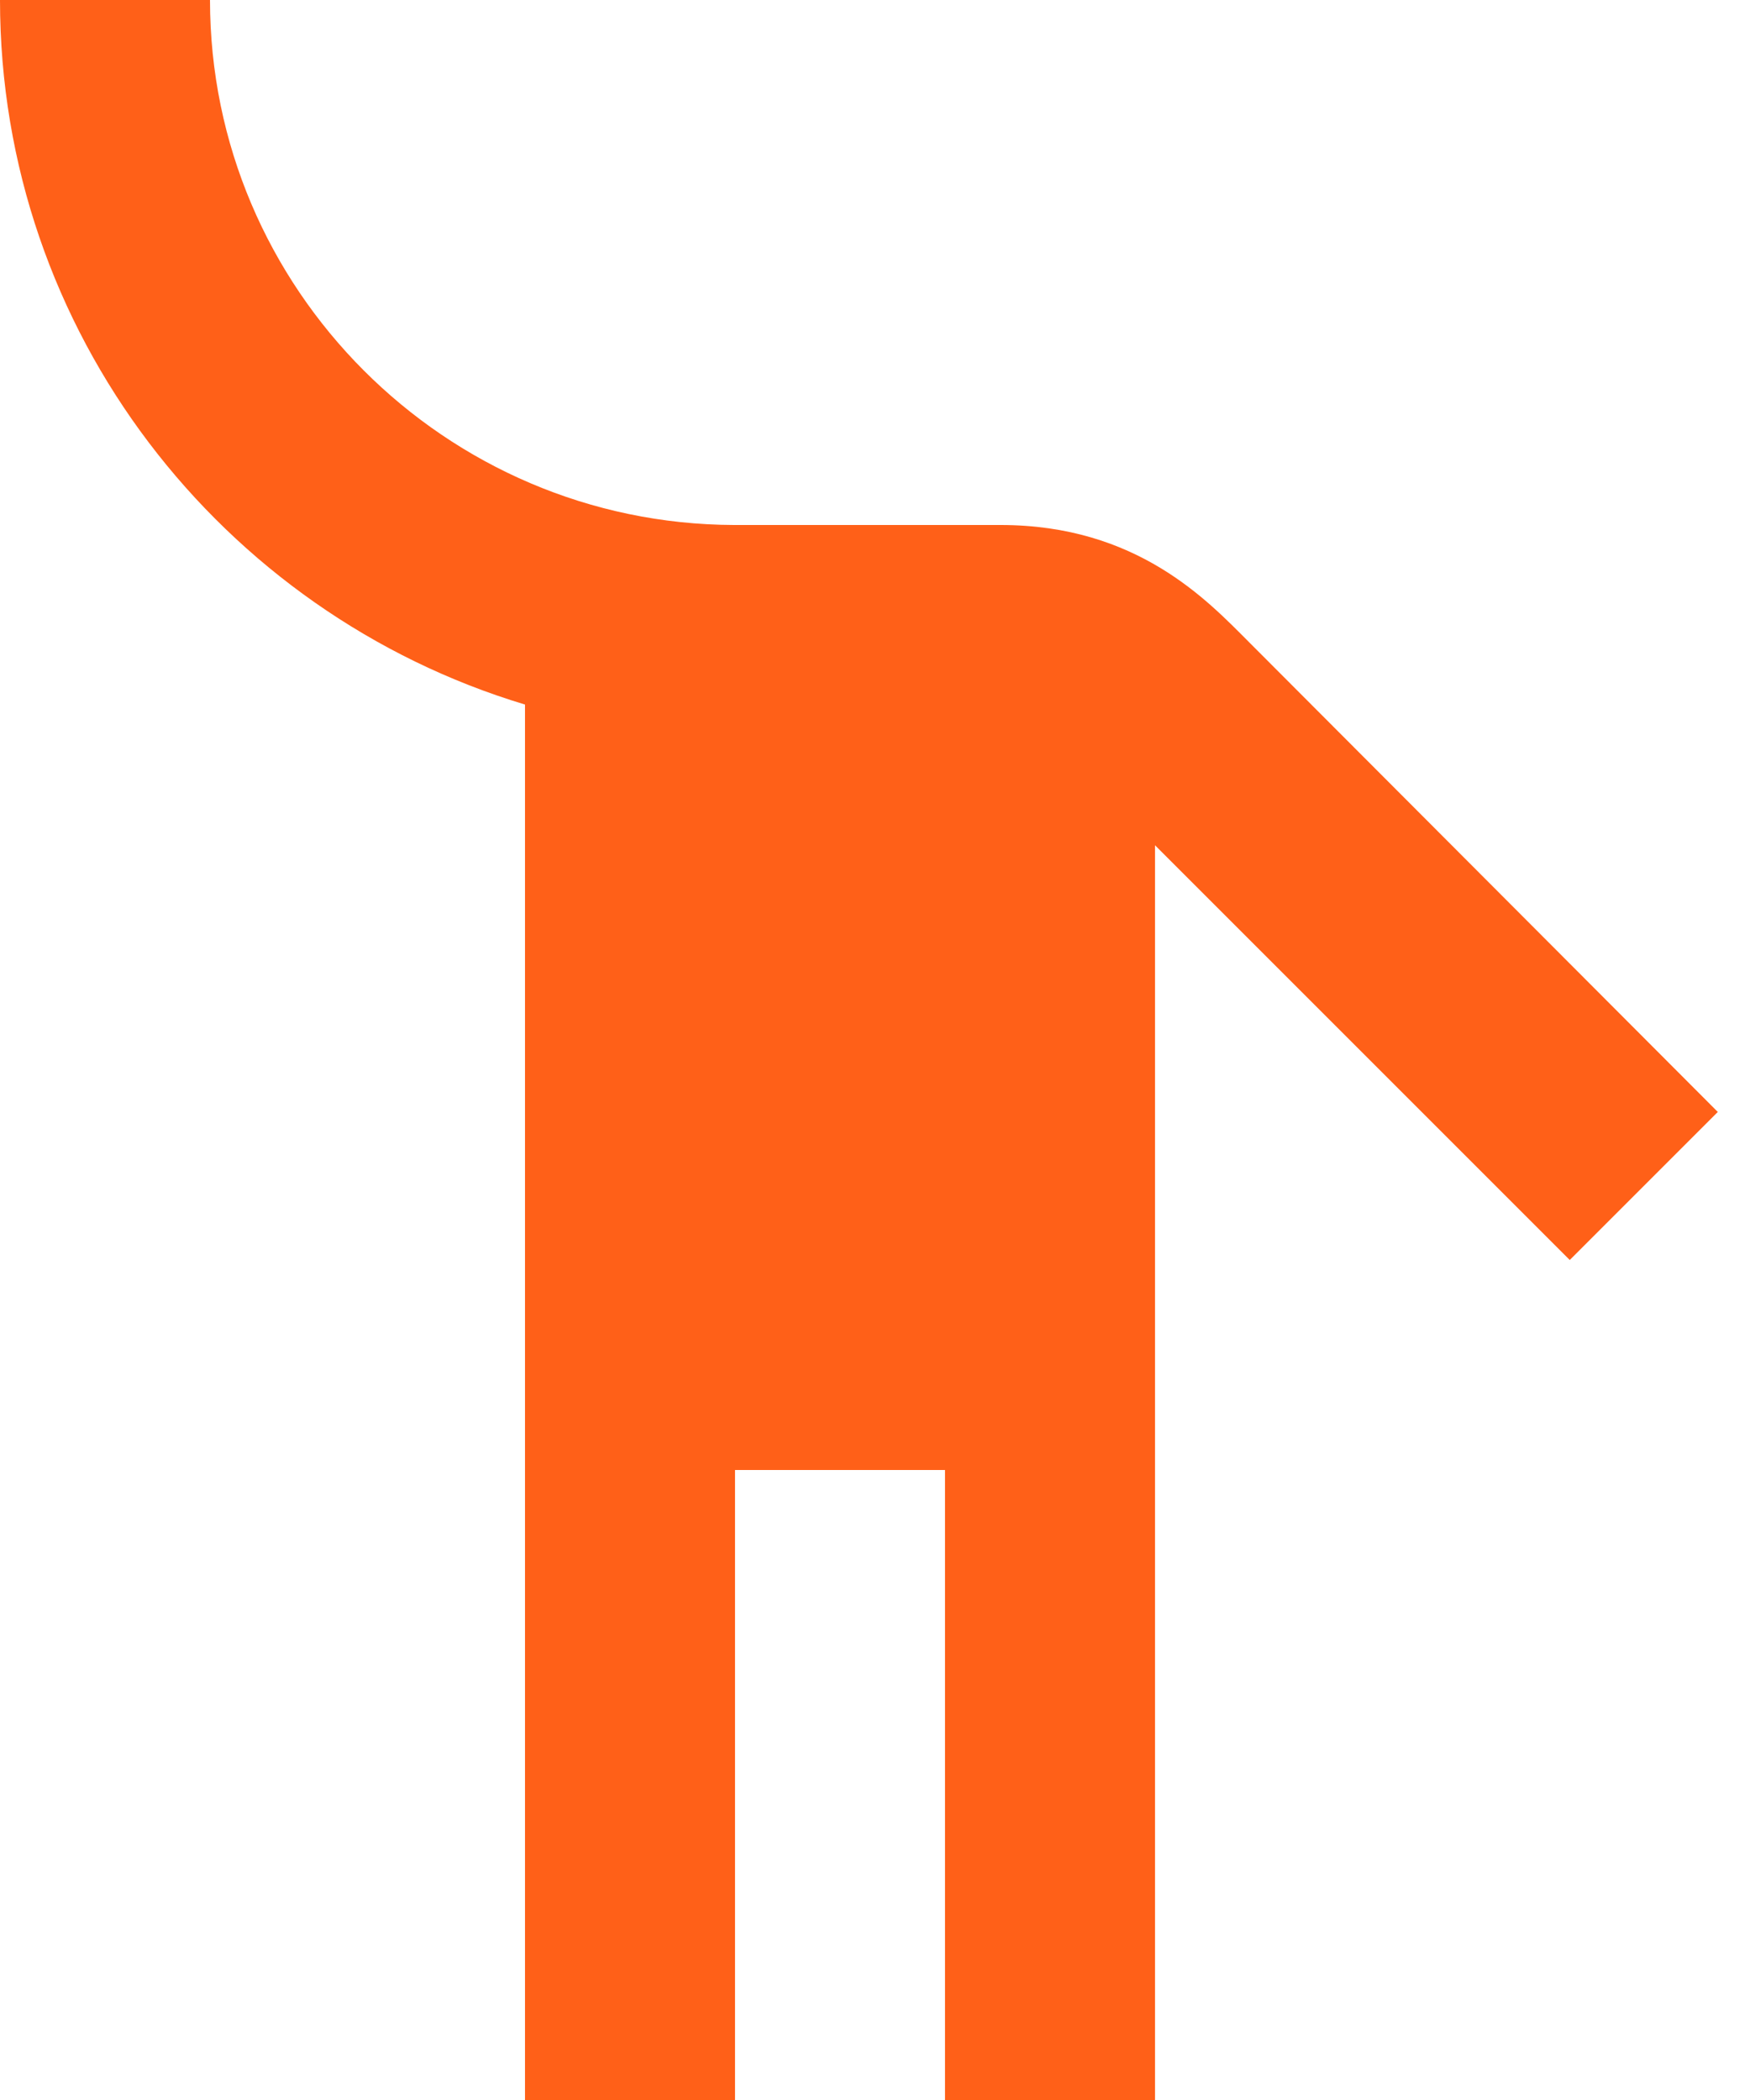<svg xmlns="http://www.w3.org/2000/svg" width="15" height="18" viewBox="0 0 15 18" fill="none"><path d="M10.701 5.499C10.35 5.148 9.747 4.5 8.577 4.5C8.388 4.5 7.299 4.5 6.291 4.5C3.816 4.491 1.8 2.475 1.8 0H0C0 2.844 1.899 5.256 4.5 6.039V18H6.3V12.6H8.1V18H9.9V7.245L13.455 10.8L14.724 9.531L10.701 5.499Z" fill="#FF6018"></path></svg>